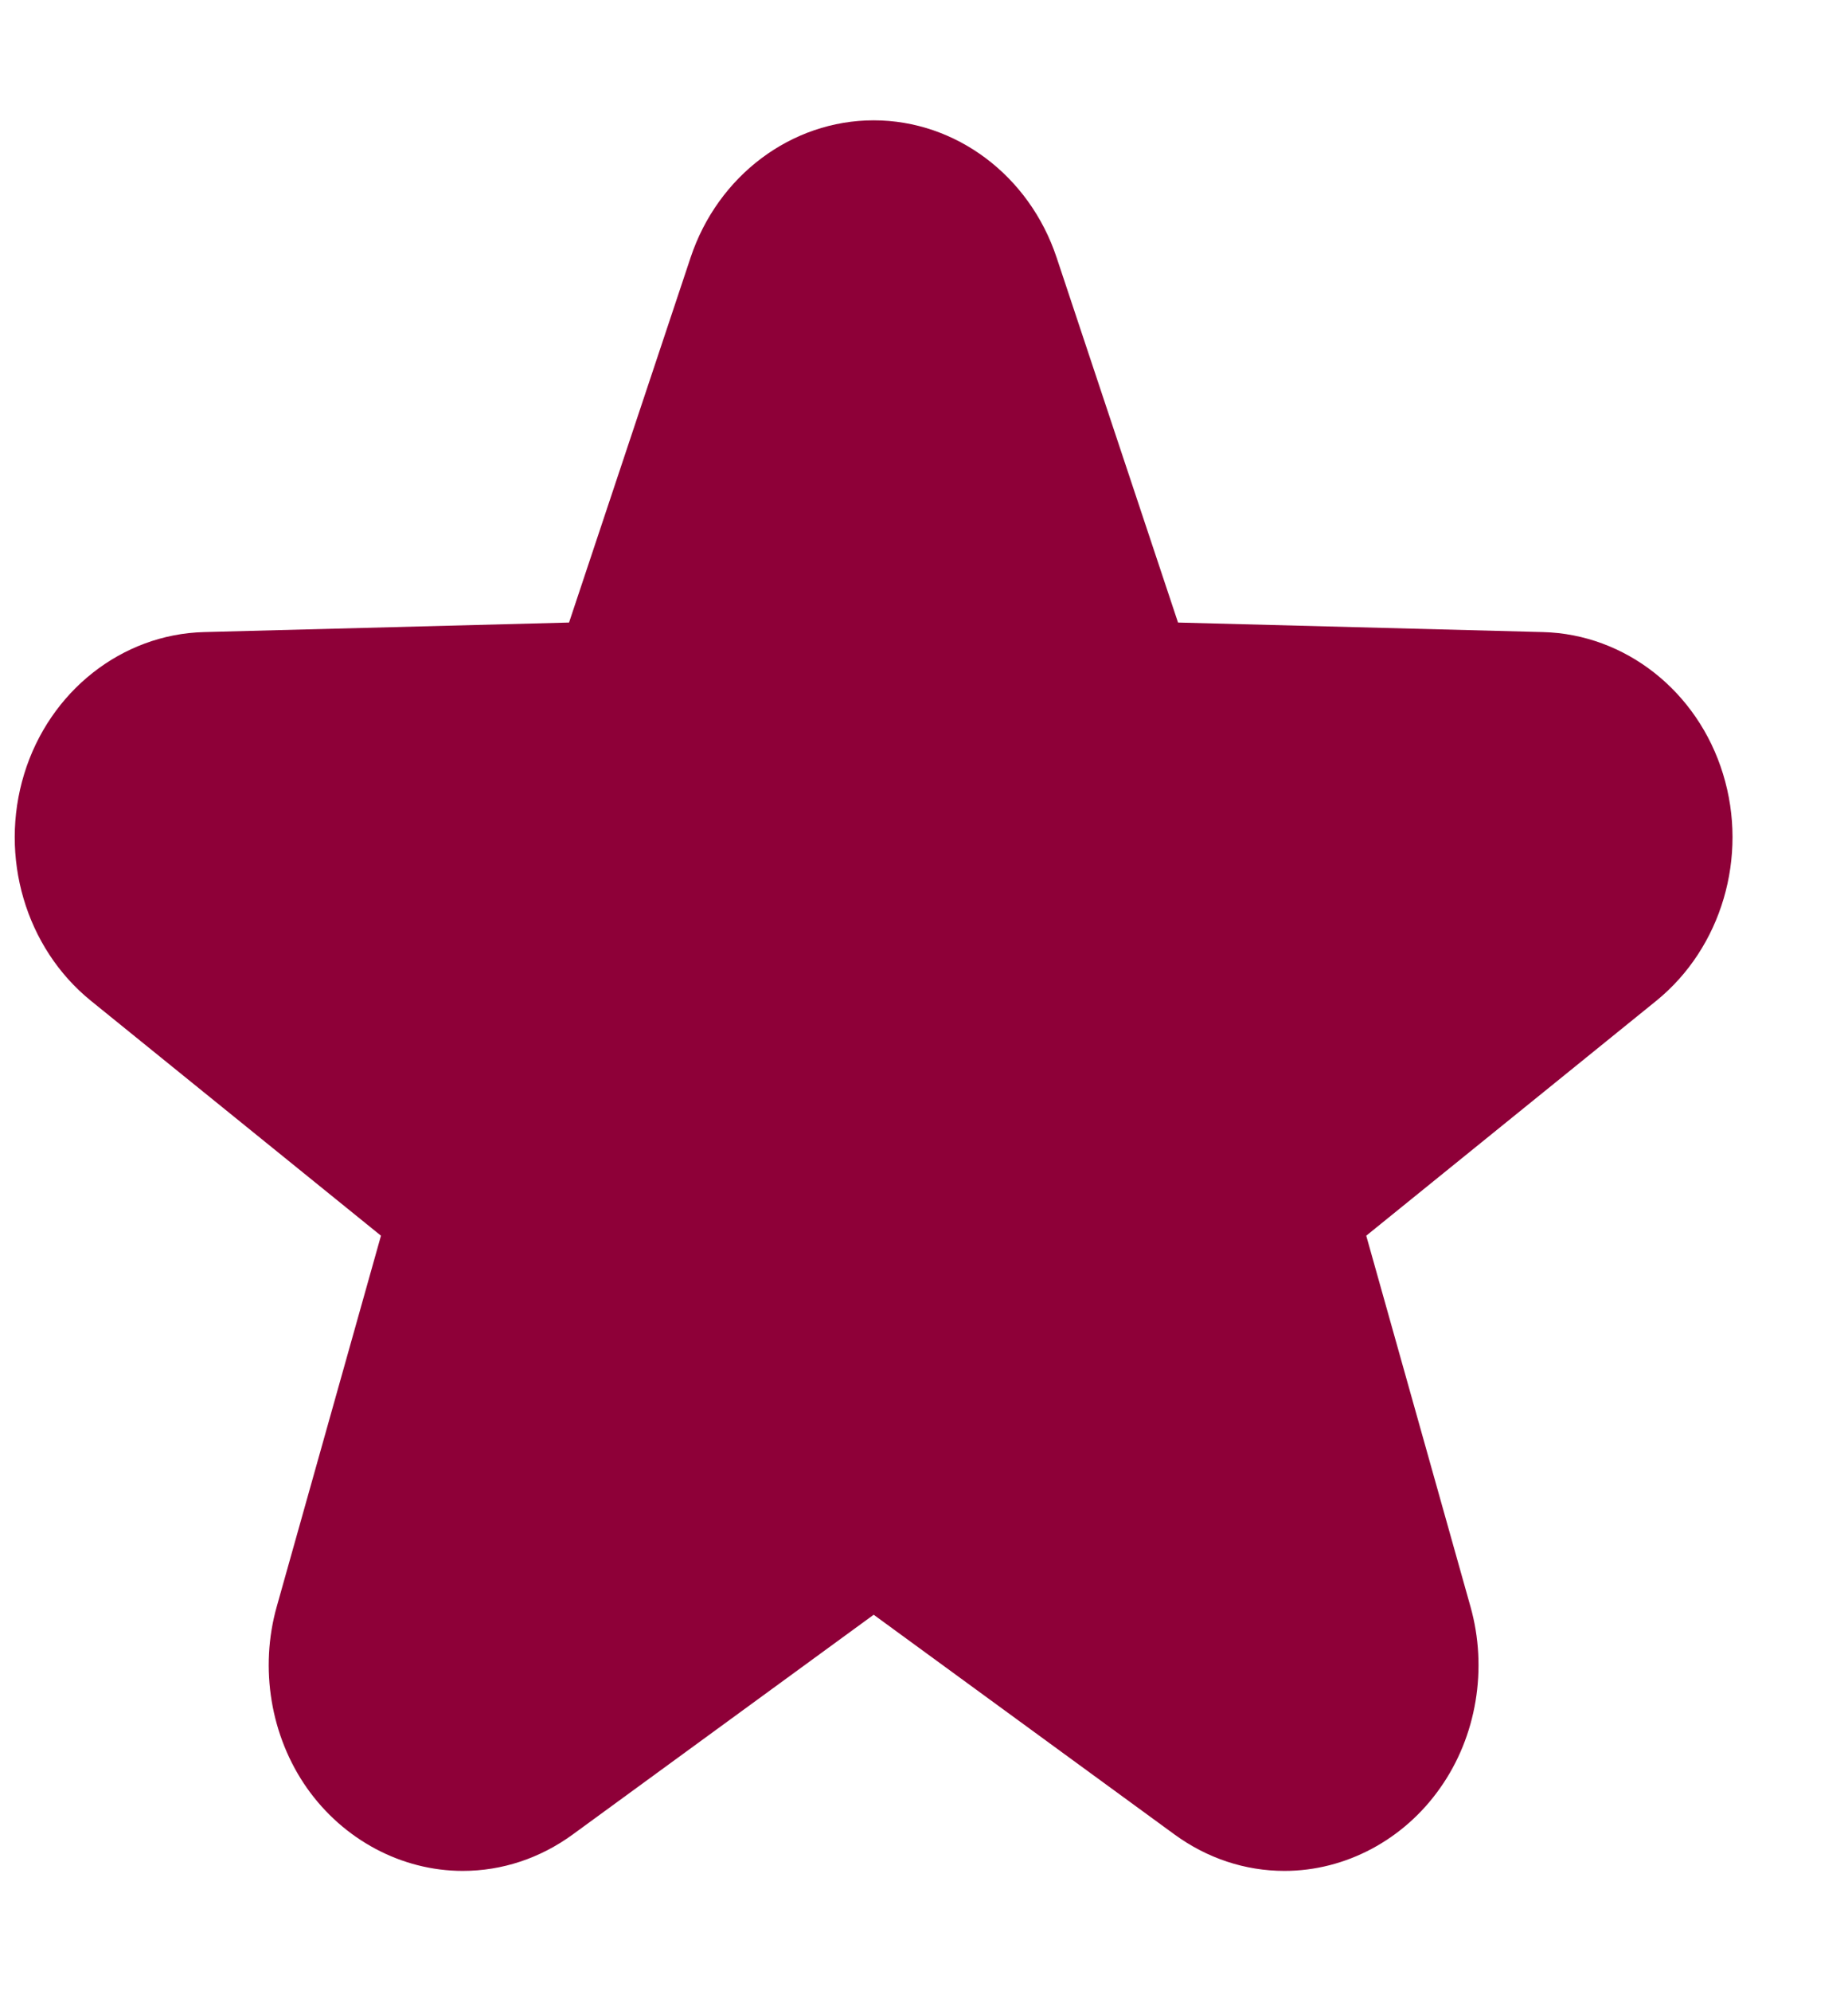 <svg width="13px" height="14px" viewBox="0 0 13 14" version="1.1" xmlns="http://www.w3.org/2000/svg">
    <g id="Test-3---Follow-Up" stroke="none" stroke-width="1" fill="none" fill-rule="evenodd">
        <g id="Tooltip_Smart" transform="translate(-217, -65)" fill="#8E0038">
            <g id="Group-20" transform="translate(204, 64)">
                <g id="ERGO_Bold-Icons/Star-bold" transform="translate(11.291, 0)">
                    <path d="M6.567,2.811 L5.712,5.377 L3.144,5.444 C2.566,5.459 2.057,5.86 1.879,6.442 C1.701,7.024 1.889,7.664 2.348,8.036 L4.389,9.688 L3.656,12.295 C3.533,12.73 3.613,13.208 3.868,13.571 C4.125,13.936 4.535,14.154 4.964,14.154 C5.242,14.154 5.509,14.065 5.738,13.898 L7.855,12.353 L9.97,13.897 C10.2,14.065 10.467,14.154 10.745,14.154 C11.174,14.154 11.584,13.936 11.84,13.571 C12.097,13.208 12.176,12.73 12.053,12.295 L11.32,9.688 L13.361,8.036 C13.819,7.664 14.009,7.024 13.83,6.442 C13.652,5.86 13.142,5.459 12.564,5.444 C10.852,5.399 9.996,5.377 9.996,5.377 C9.996,5.377 9.711,4.522 9.142,2.811 C8.95,2.234 8.433,1.846 7.855,1.846 C7.277,1.846 6.759,2.234 6.567,2.811 Z" id="Path"/>
                </g>
            </g>
        </g>
    </g>
</svg>
